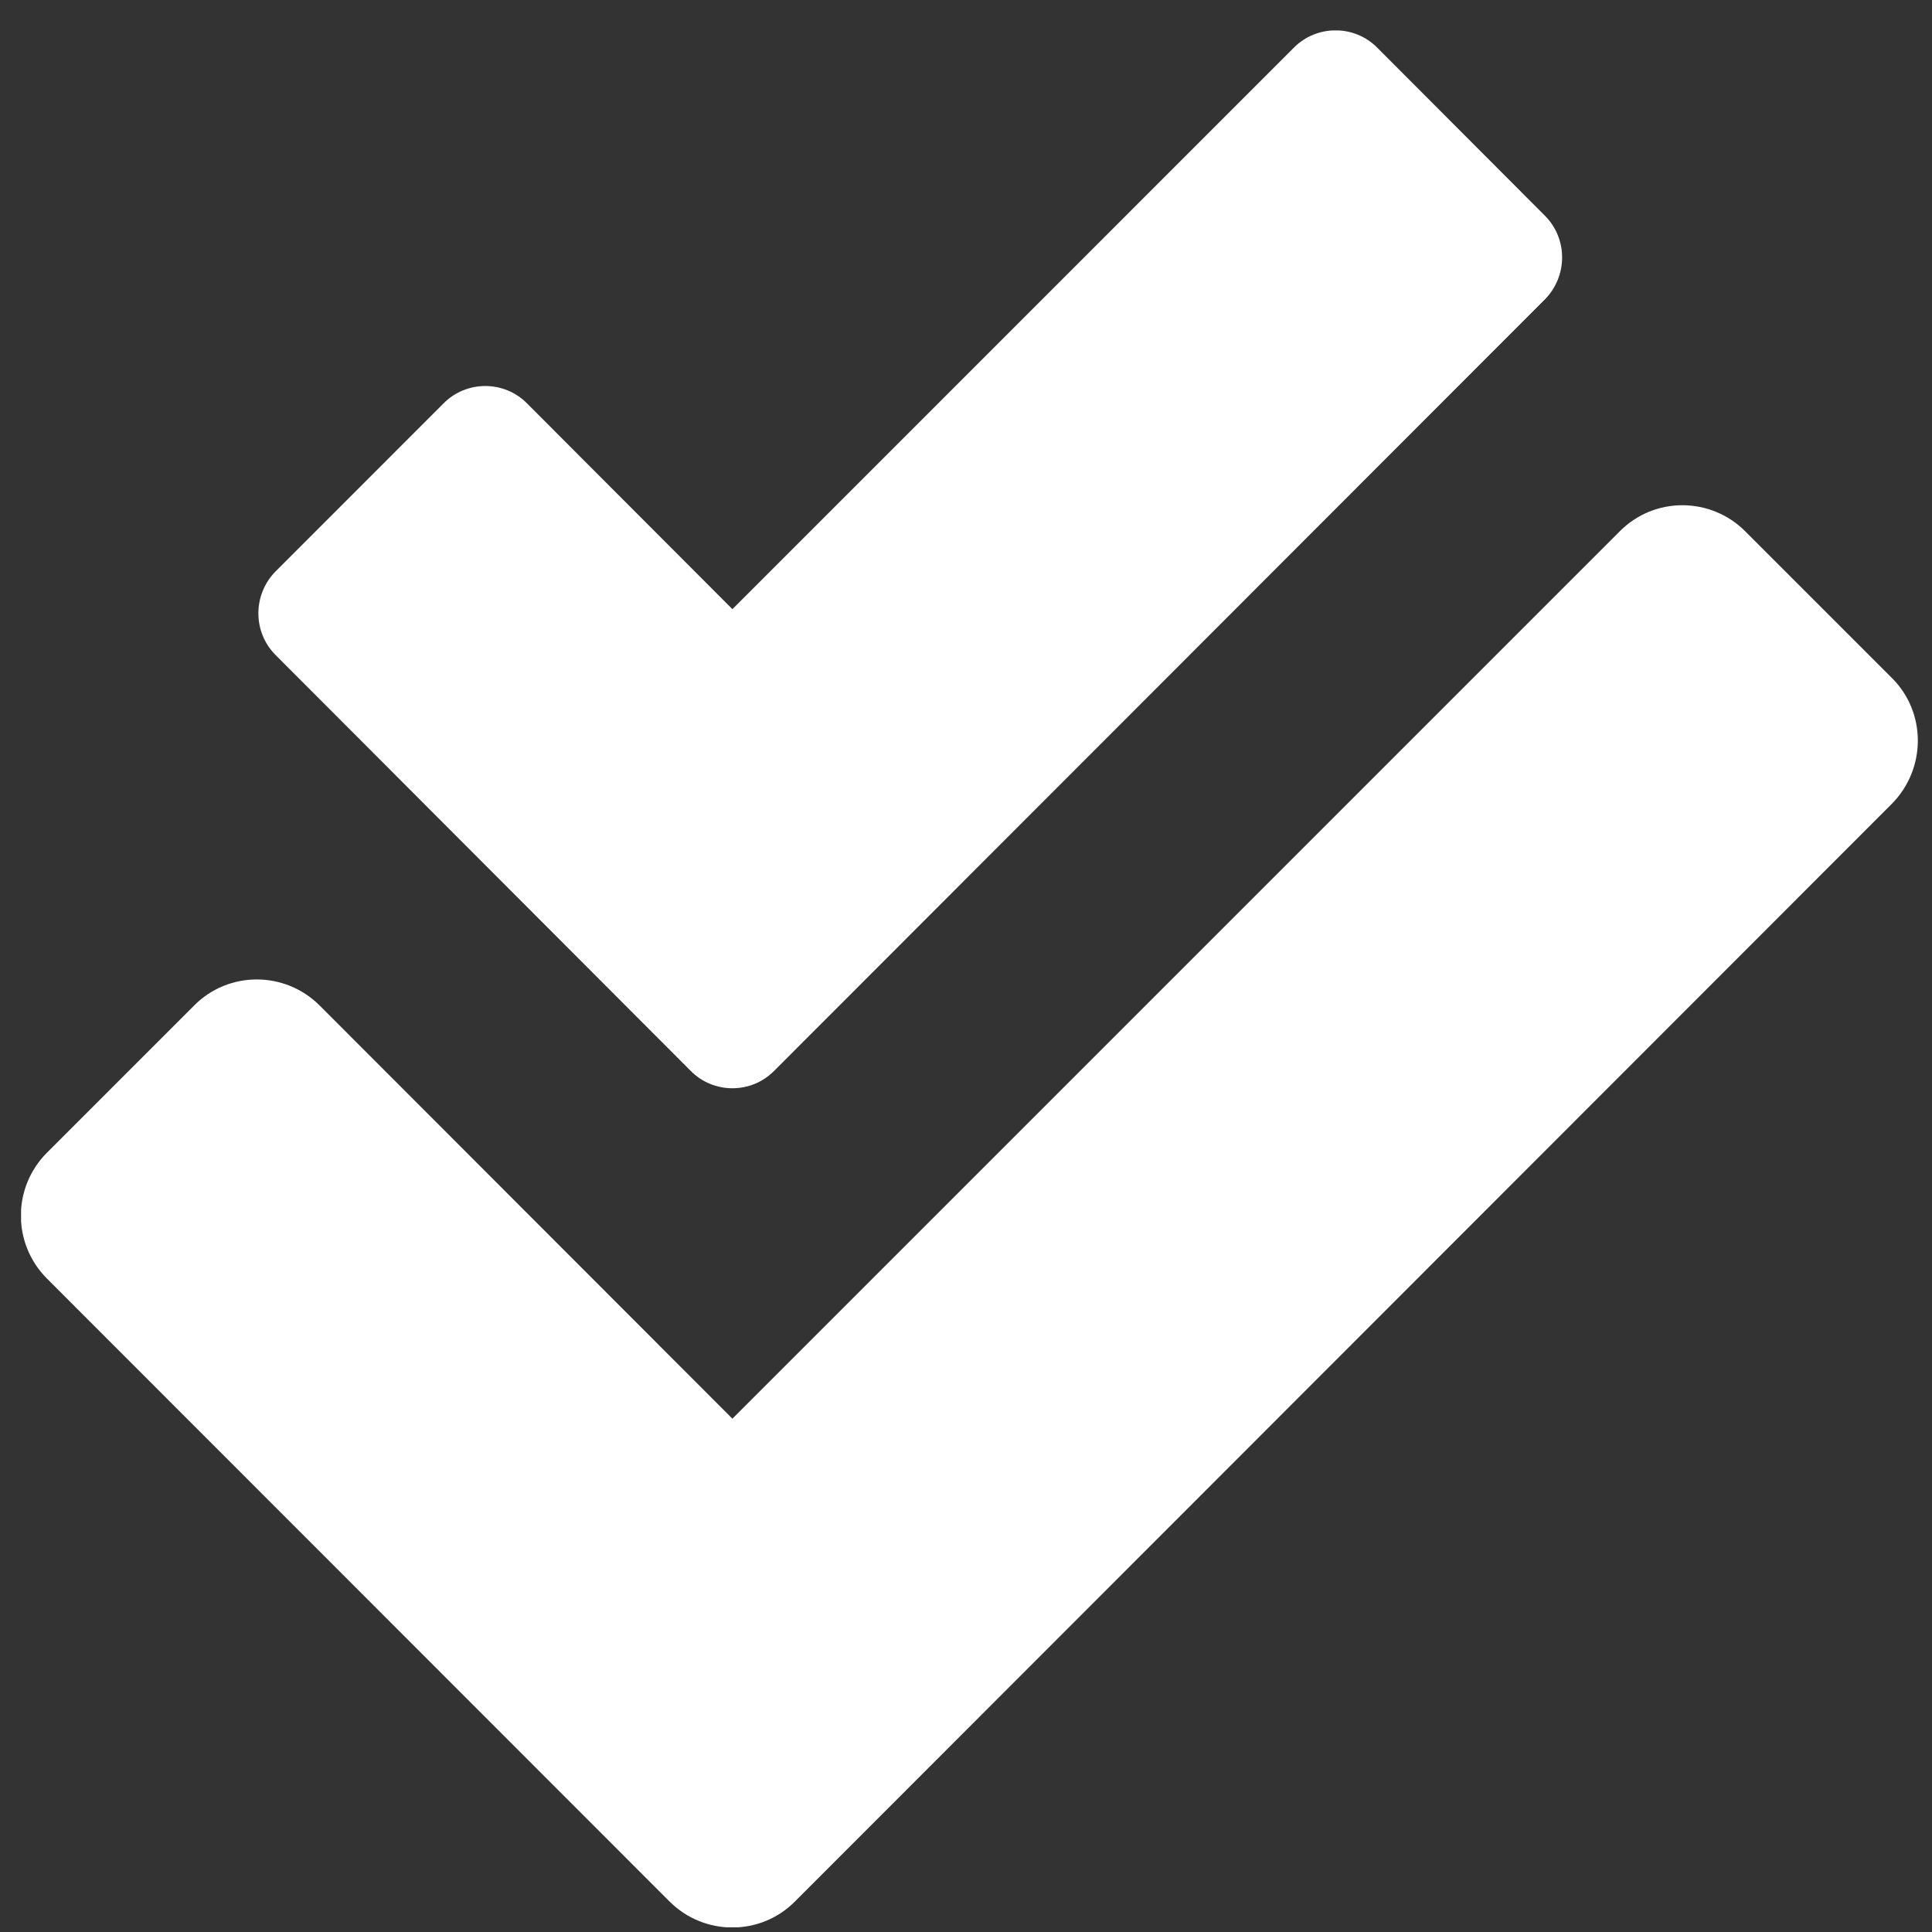 <?xml version="1.0" encoding="UTF-8"?>
<svg xmlns="http://www.w3.org/2000/svg" width="33" height="33" viewBox="0 0 33 33" fill="none">
  <rect x="0" y="0" width="33" height="33" fill="#333333" stroke="none"/>
  <g clip-path="url(#clip0_2854_116)">
    <path d="M32.317 11.582L29.811 9.076C29.216 8.481 28.255 8.481 27.666 9.076L12.51 24.232L5.461 17.176C4.866 16.581 3.904 16.581 3.315 17.176L0.803 19.688C0.208 20.283 0.208 21.245 0.803 21.84L11.434 32.477C12.029 33.072 12.991 33.072 13.58 32.477L32.311 13.733C32.906 13.132 32.906 12.17 32.317 11.582ZM11.795 18.289C12.187 18.688 12.833 18.688 13.225 18.289L26.388 5.114C26.78 4.716 26.78 4.076 26.388 3.684L23.527 0.817C23.135 0.419 22.49 0.419 22.097 0.817L12.51 10.405L9.004 6.892C8.612 6.494 7.967 6.494 7.574 6.892L4.708 9.759C4.315 10.158 4.315 10.797 4.708 11.189L11.795 18.289Z" fill="white"></path>
  </g>
  <defs>
    <clipPath id="clip0_2854_116">
      <rect width="32.4" height="32.4" fill="white" transform="translate(0.36 0.52)"></rect>
    </clipPath>
  </defs>
</svg>
